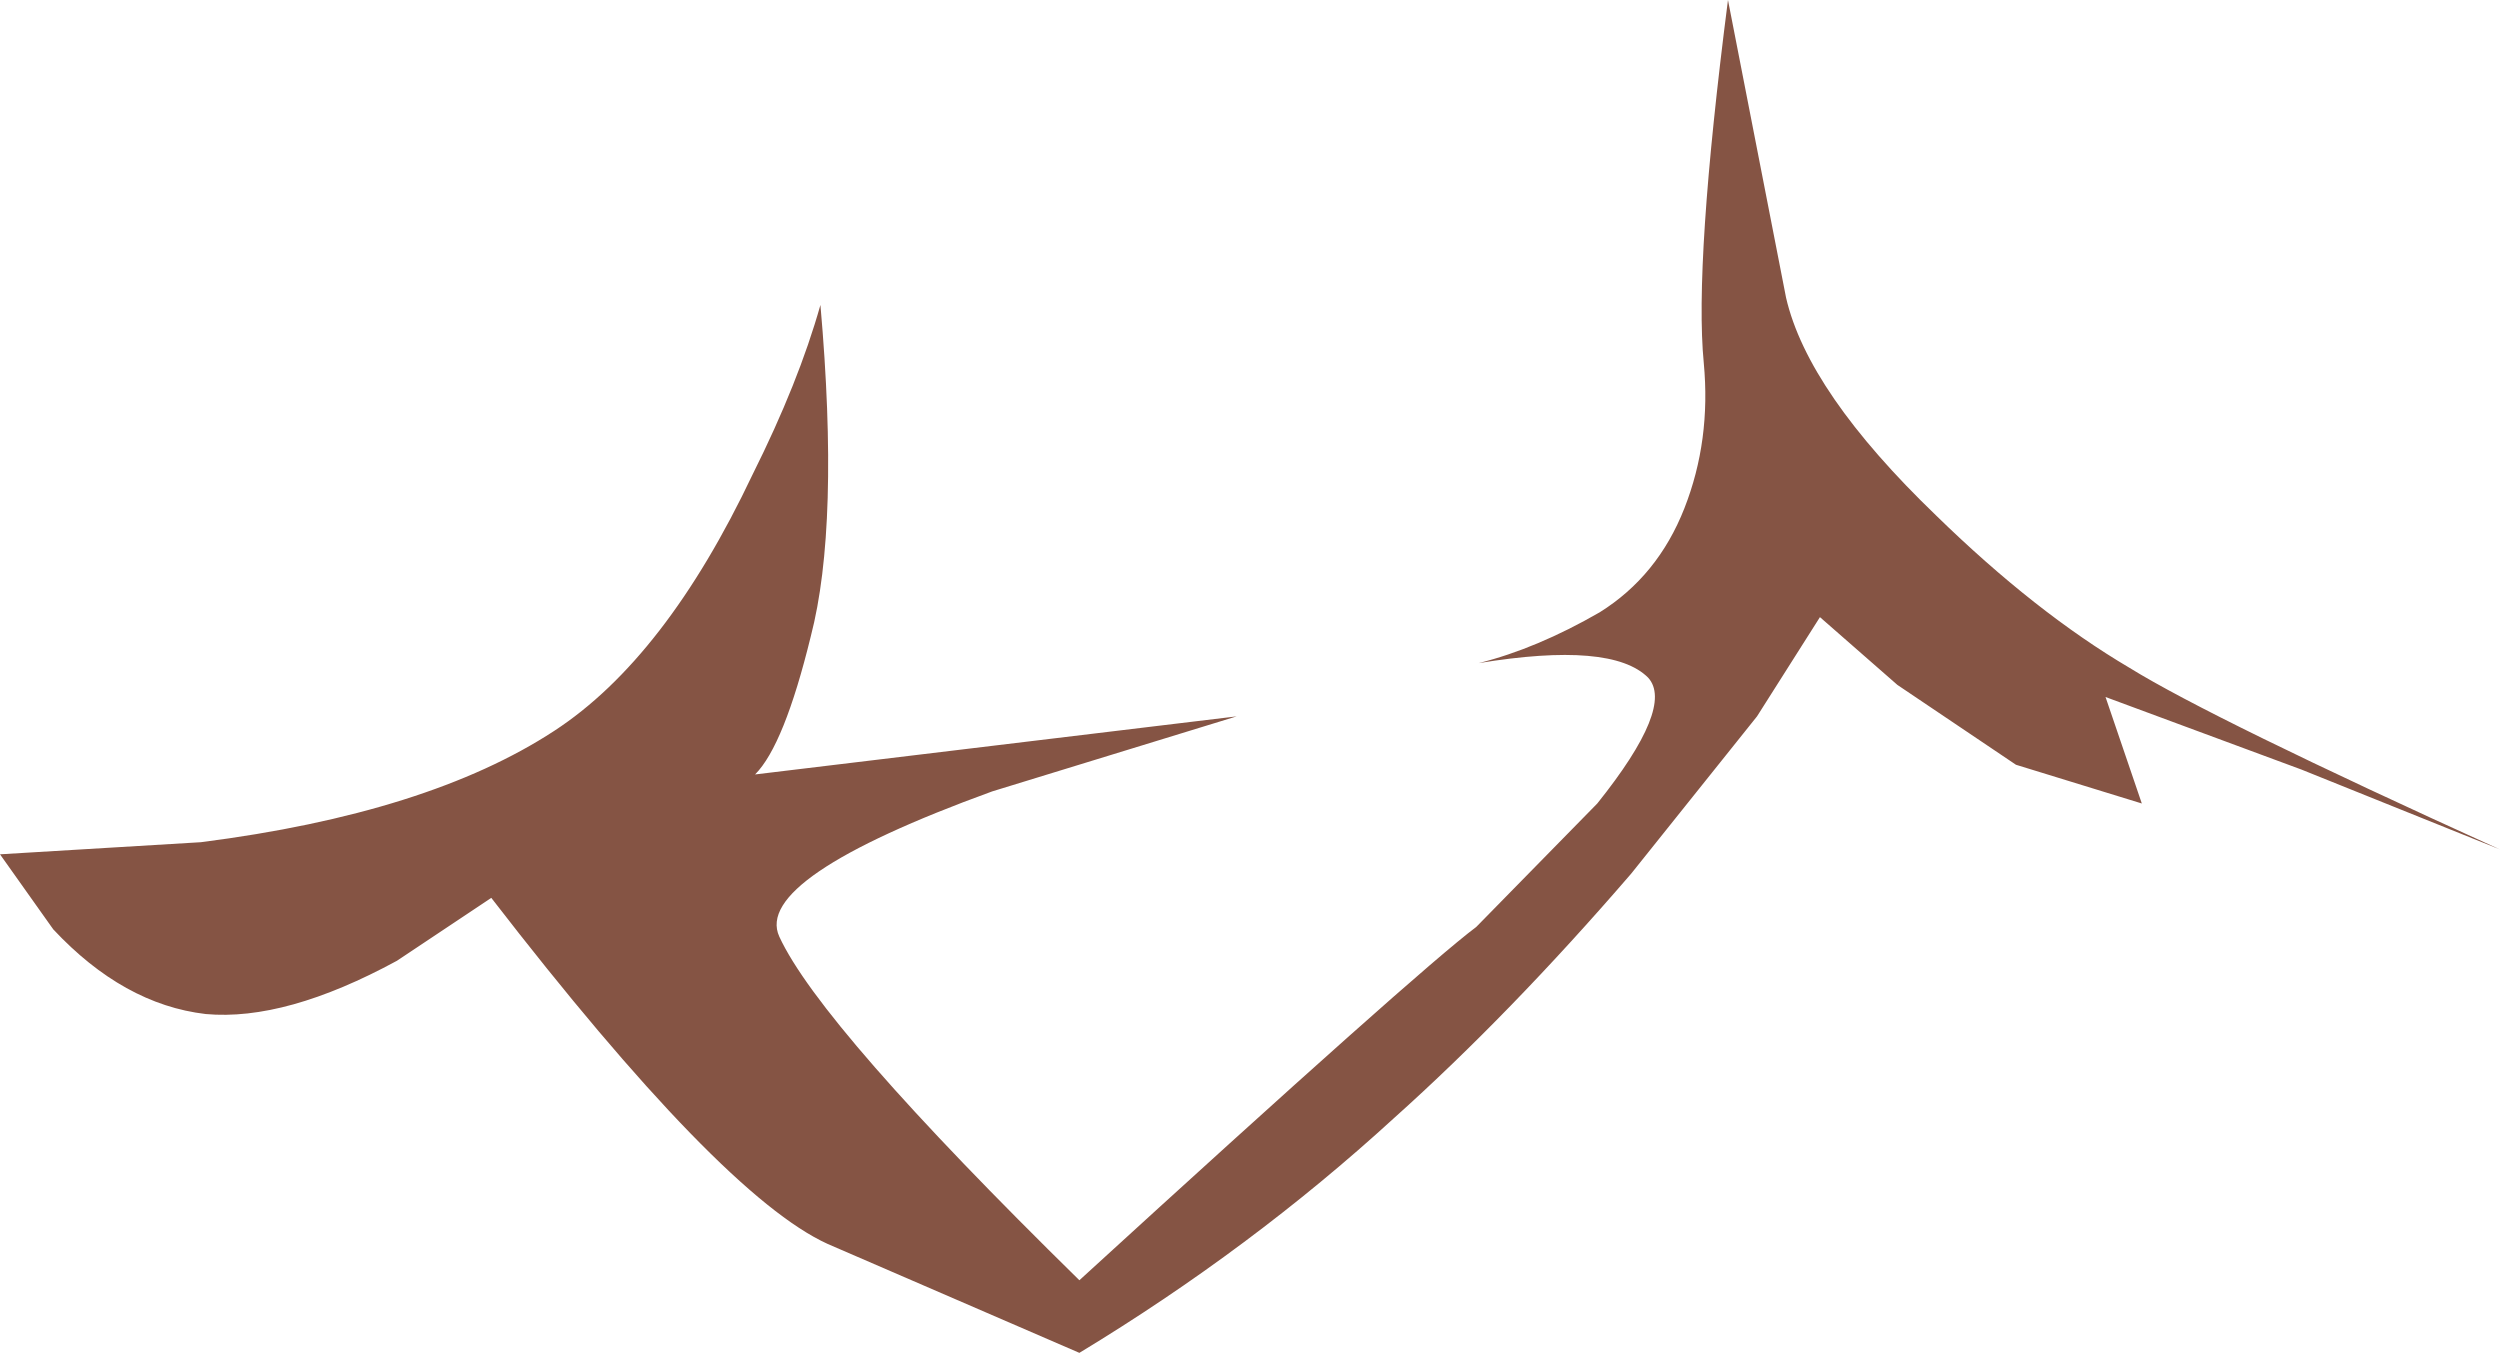 <?xml version="1.0" encoding="UTF-8" standalone="no"?>
<svg xmlns:xlink="http://www.w3.org/1999/xlink" height="27.95px" width="51.65px" xmlns="http://www.w3.org/2000/svg">
  <g transform="matrix(1.0, 0.0, 0.0, 1.0, 26.85, 13.95)">
    <path d="M3.7 -0.25 Q4.9 -0.55 6.2 -1.3 7.4 -2.05 7.95 -3.45 8.5 -4.85 8.35 -6.45 8.15 -8.5 8.85 -13.95 L10.05 -7.8 Q10.5 -5.85 13.15 -3.3 15.2 -1.3 17.15 -0.15 18.85 0.9 24.8 3.6 L20.7 1.95 16.65 0.45 17.4 2.65 14.8 1.85 12.35 0.2 10.75 -1.2 9.45 0.85 6.85 4.1 Q4.35 7.0 1.95 9.15 -1.0 11.85 -4.55 14.0 L-9.75 11.75 Q-11.95 10.75 -16.7 4.6 L-18.65 5.9 Q-20.95 7.15 -22.6 7.0 -24.3 6.8 -25.75 5.25 L-26.85 3.7 -22.7 3.45 Q-18.0 2.85 -15.4 1.15 -13.1 -0.35 -11.3 -4.15 -10.35 -6.05 -9.9 -7.65 -9.5 -3.1 -10.1 -0.8 -10.65 1.45 -11.25 2.05 L-1.3 0.85 -6.35 2.4 Q-11.3 4.2 -10.75 5.4 -9.9 7.25 -4.55 12.5 2.45 6.1 3.65 5.2 L6.15 2.65 Q7.75 0.65 7.2 0.05 6.45 -0.7 3.7 -0.25" fill="#855444" fill-rule="evenodd" stroke="none"/>
  </g>
</svg>
